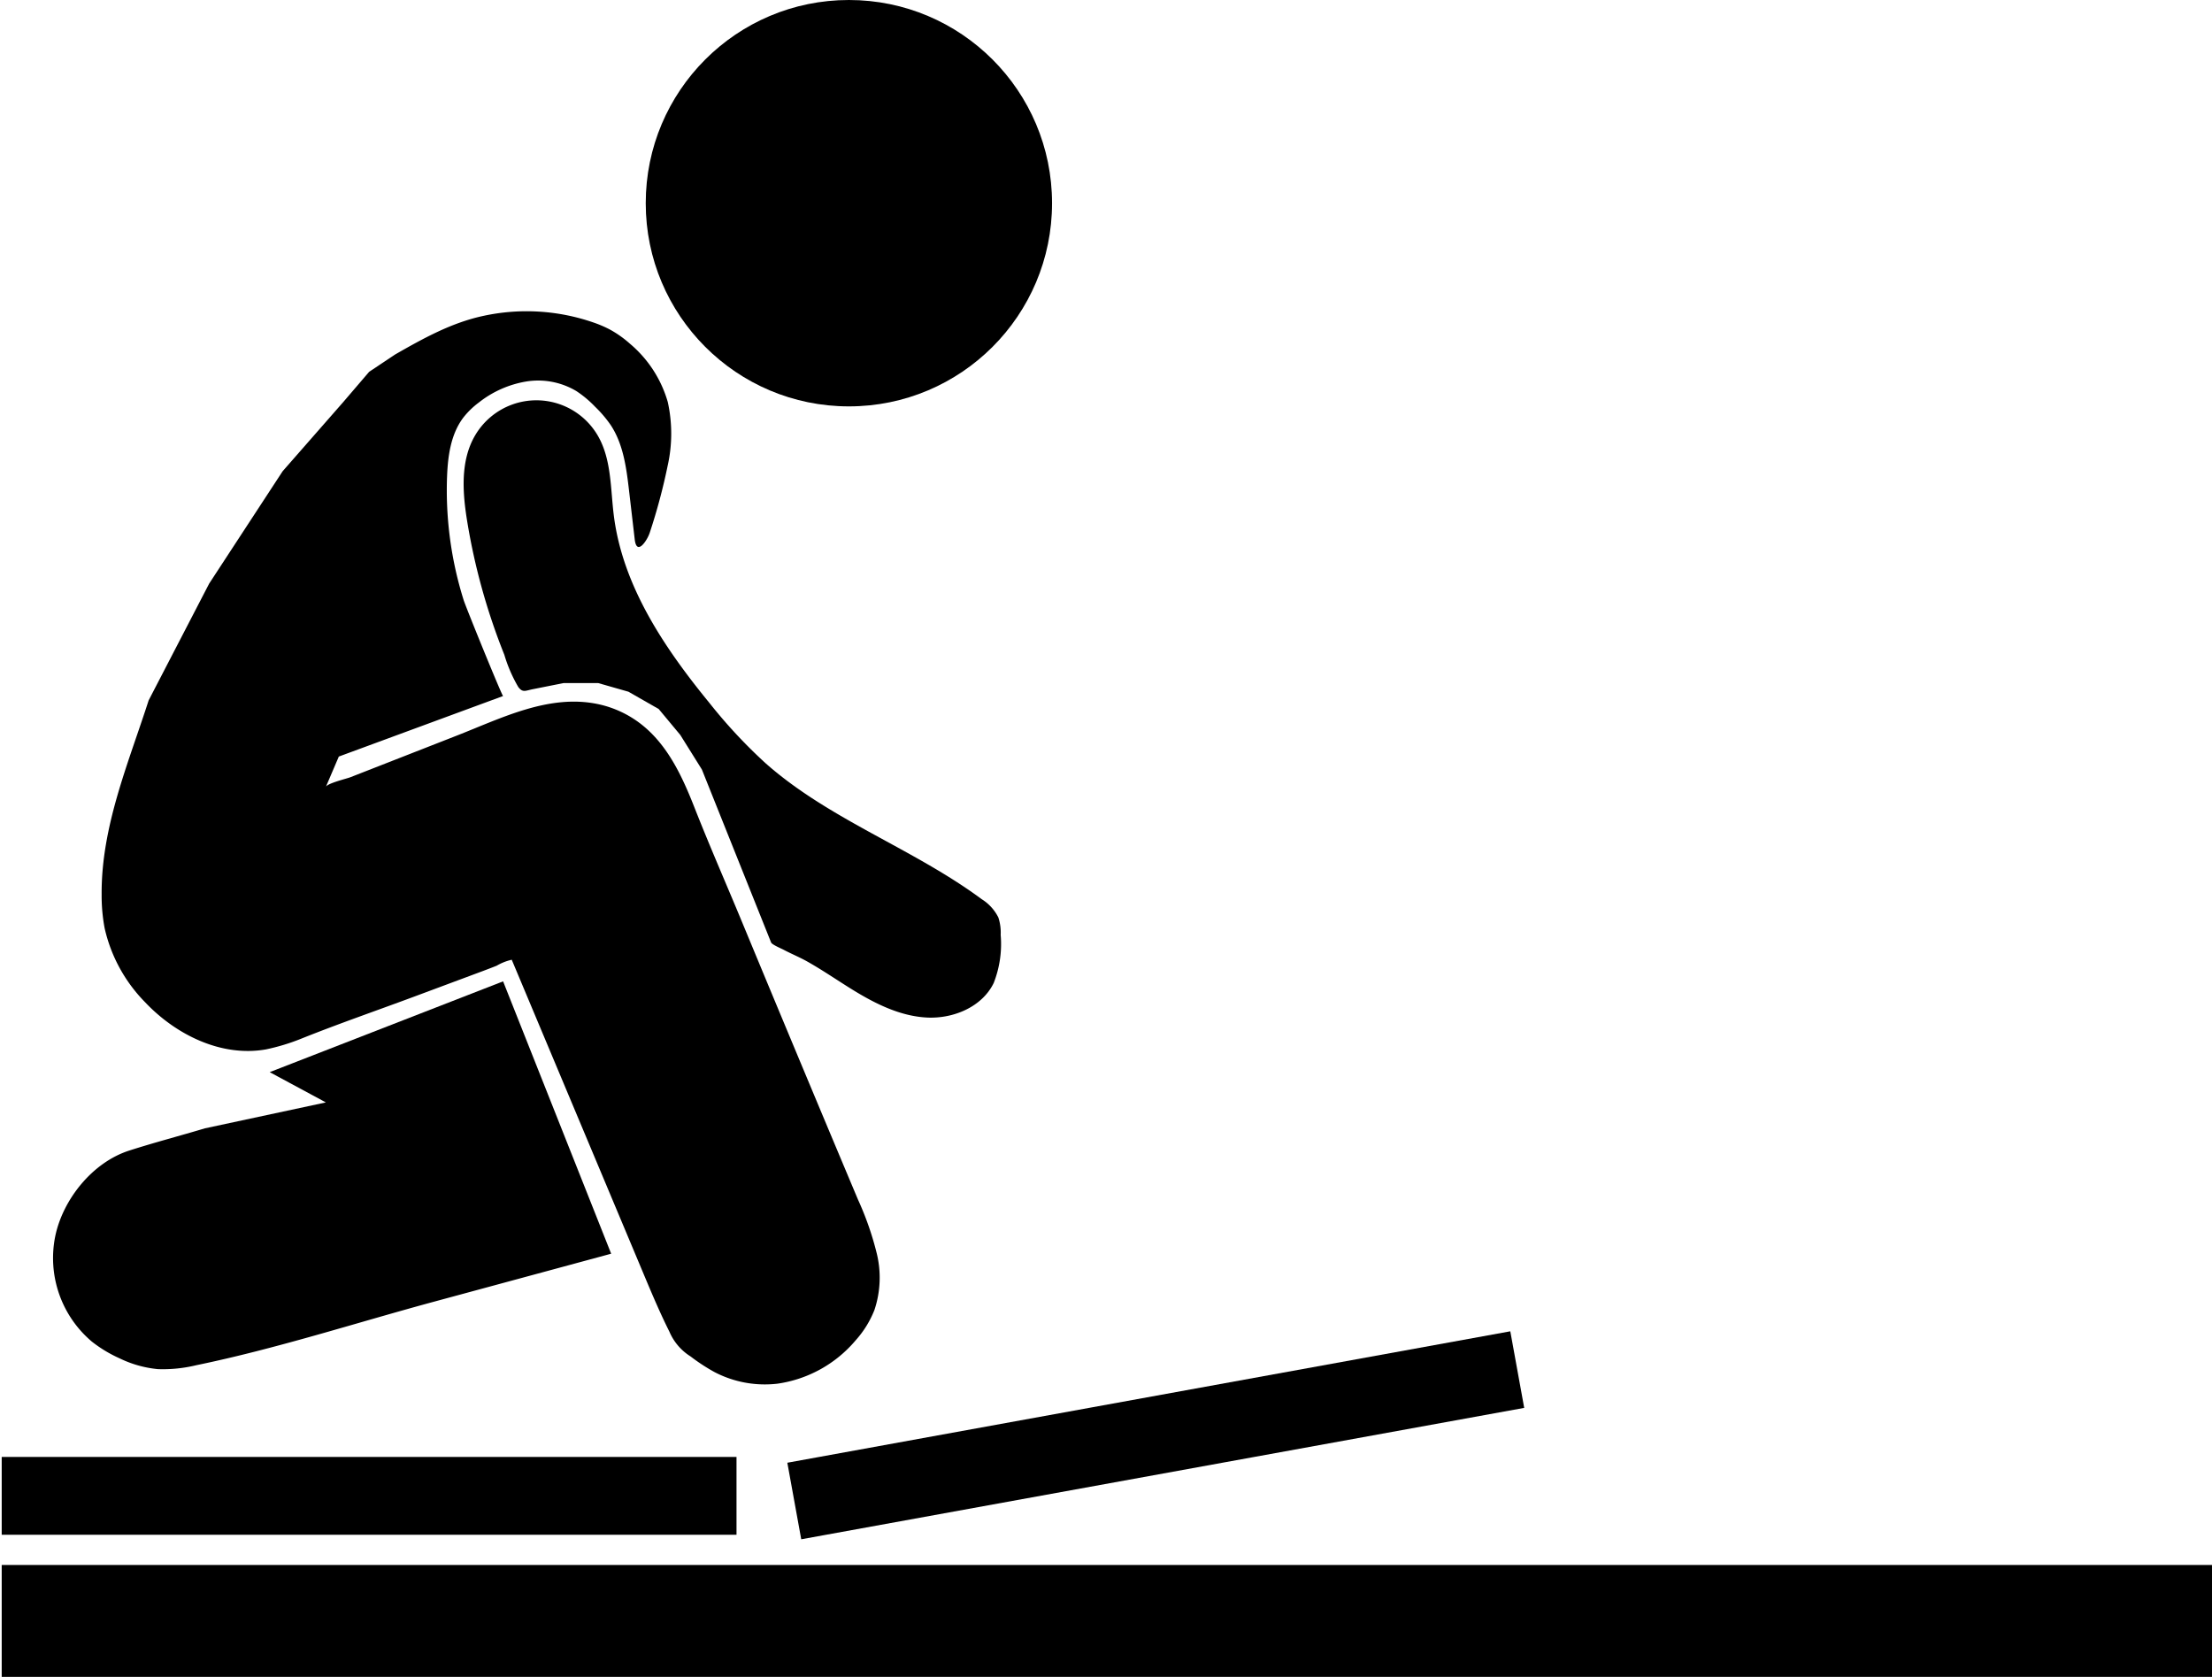 <svg xmlns="http://www.w3.org/2000/svg" viewBox="0 0 252 191"><path d="M.194 178.257h252.121v12.803H.194zM.194 165.947h83.712v8.864H.194zM89.696 166.61l82.363-14.97 1.585 8.722L91.28 175.33z"/><circle cx="96.709" cy="23.144" r="23.144"/><path d="M69.626 142.8l-12.311-31.02-26.591 10.341 6.4 3.447-13.788 2.955c-2.865.86-5.788 1.621-8.627 2.535-4.151 1.336-7.5 5.5-8.4 9.677a12.464 12.464 0 0 0 4.158 12.08 14.939 14.939 0 0 0 3.148 1.9 12.7 12.7 0 0 0 4.392 1.235 16.172 16.172 0 0 0 4.362-.449c9.1-1.877 18.094-4.8 27.063-7.231l19.368-5.244z"/><path d="M58.3 109.318l5.693 13.562 9.028 21.507c1.03 2.454 2.044 4.905 3.236 7.286a6.183 6.183 0 0 0 2.415 2.829 21.318 21.318 0 0 0 2.731 1.784 12.381 12.381 0 0 0 7.174 1.319 14.29 14.29 0 0 0 8.906-4.941 11.416 11.416 0 0 0 2.137-3.455 11.615 11.615 0 0 0 .266-6.431 34.649 34.649 0 0 0-2.145-6.15q-6.8-16.158-13.514-32.352c-1.71-4.1-3.494-8.186-5.12-12.321-1.369-3.48-3.02-7.07-6.029-9.44a12.069 12.069 0 0 0-4.954-2.315c-5.578-1.177-11 1.6-16.058 3.577l-12.174 4.762c-.386.151-2.594.68-2.766 1.083l1.474-3.448 18.715-6.894c-.106.039-4.219-10.057-4.5-10.947a41.759 41.759 0 0 1-1.883-14.08c.093-2.356.436-4.83 1.865-6.705a9.239 9.239 0 0 1 1.762-1.706 11.855 11.855 0 0 1 5.383-2.386 8.5 8.5 0 0 1 5.725 1.092 12.294 12.294 0 0 1 2.133 1.786 13.706 13.706 0 0 1 1.77 2.077c1.452 2.192 1.795 4.912 2.1 7.524l.64 5.5c.231 1.981 1.459.058 1.718-.779a67.482 67.482 0 0 0 2.041-7.638 16.7 16.7 0 0 0 .009-7.218 13.572 13.572 0 0 0-4.328-6.662 12.27 12.27 0 0 0-2.313-1.627 13.445 13.445 0 0 0-1.8-.768 23.265 23.265 0 0 0-12.526-.772c-3.664.777-6.889 2.572-10.1 4.409l-2.955 1.97L39.1 45.8l-6.9 7.874-8.371 12.8-6.894 13.3c-2.328 7.218-5.391 14.358-5.356 22.064a20.155 20.155 0 0 0 .342 3.893 17.515 17.515 0 0 0 4.584 8.4c3.528 3.742 8.719 6.291 13.783 5.4a23.686 23.686 0 0 0 4.1-1.25c4.167-1.667 8.424-3.137 12.63-4.7l6.506-2.423c1.021-.38 2.045-.756 3.056-1.158a6.049 6.049 0 0 1 1.72-.682z"/><path d="M87.846 107.348c.1.253 1.181.7 1.415.827.876.465 1.8.839 2.669 1.325 1.784 1 3.464 2.164 5.2 3.235 2.584 1.592 5.4 3 8.435 3.164s6.312-1.2 7.641-3.93a12.16 12.16 0 0 0 .795-5.49 5.463 5.463 0 0 0-.266-1.981 5.182 5.182 0 0 0-1.893-2.076c-7.8-5.773-17.334-9.045-24.607-15.471a58.371 58.371 0 0 1-6.412-6.88c-5.125-6.263-9.875-13.3-10.892-21.332-.39-3.077-.256-6.361-1.791-9.056a8.094 8.094 0 0 0-14.027-.067c-1.683 2.889-1.425 6.485-.886 9.785a72.131 72.131 0 0 0 4.23 15.185 16.509 16.509 0 0 0 1.589 3.668c.508.669.8.419 1.645.25l3.518-.7h3.939l3.447.985 3.447 1.97 2.458 2.953 2.462 3.939z"/></svg>